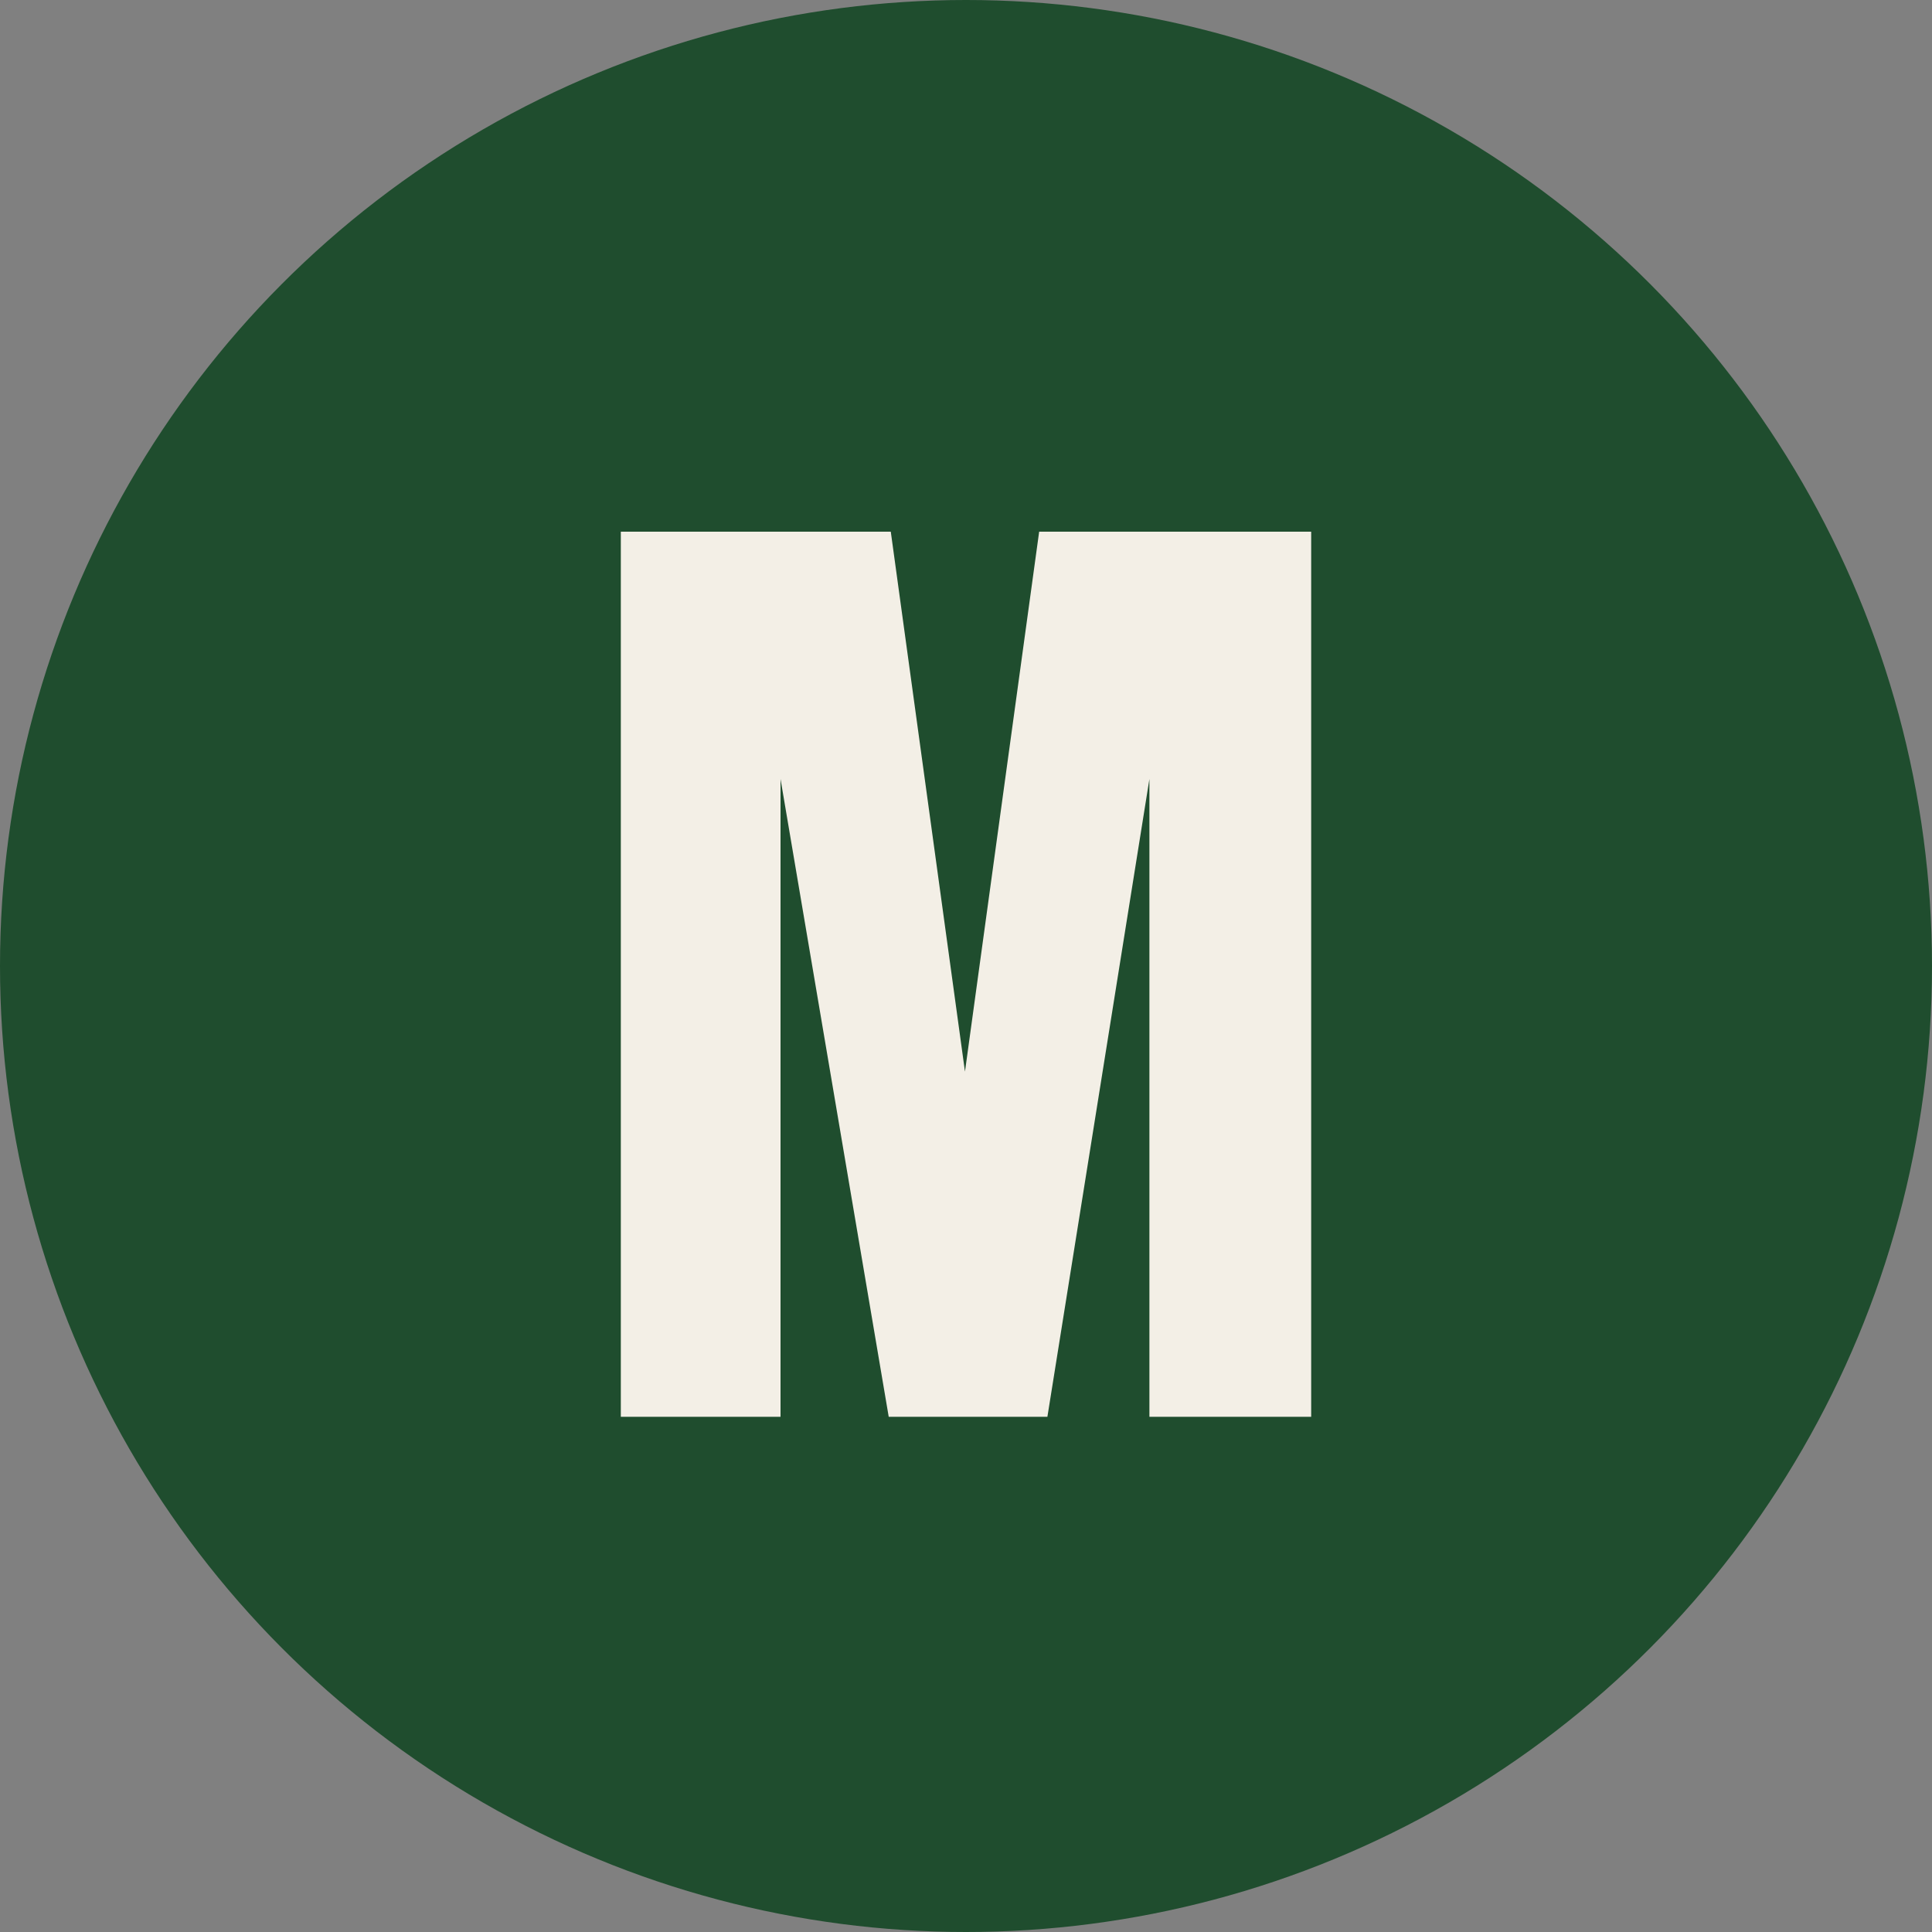 <svg width="30" height="30" xmlns="http://www.w3.org/2000/svg"><rect width="100%" height="100%" fill="#808080" stroke="none"/><g fill="none" fill-rule="evenodd"><circle fill="#1F4D2E" cx="15" cy="15" r="15"/><path fill="#F3EFE6" fill-rule="nonzero" d="M12.12 22v-9.904L13.8 22h2.464l1.584-9.904V22h2.512V8.256h-4.224l-1.152 8.384-1.152-8.384H9.64V22z"/></g></svg>